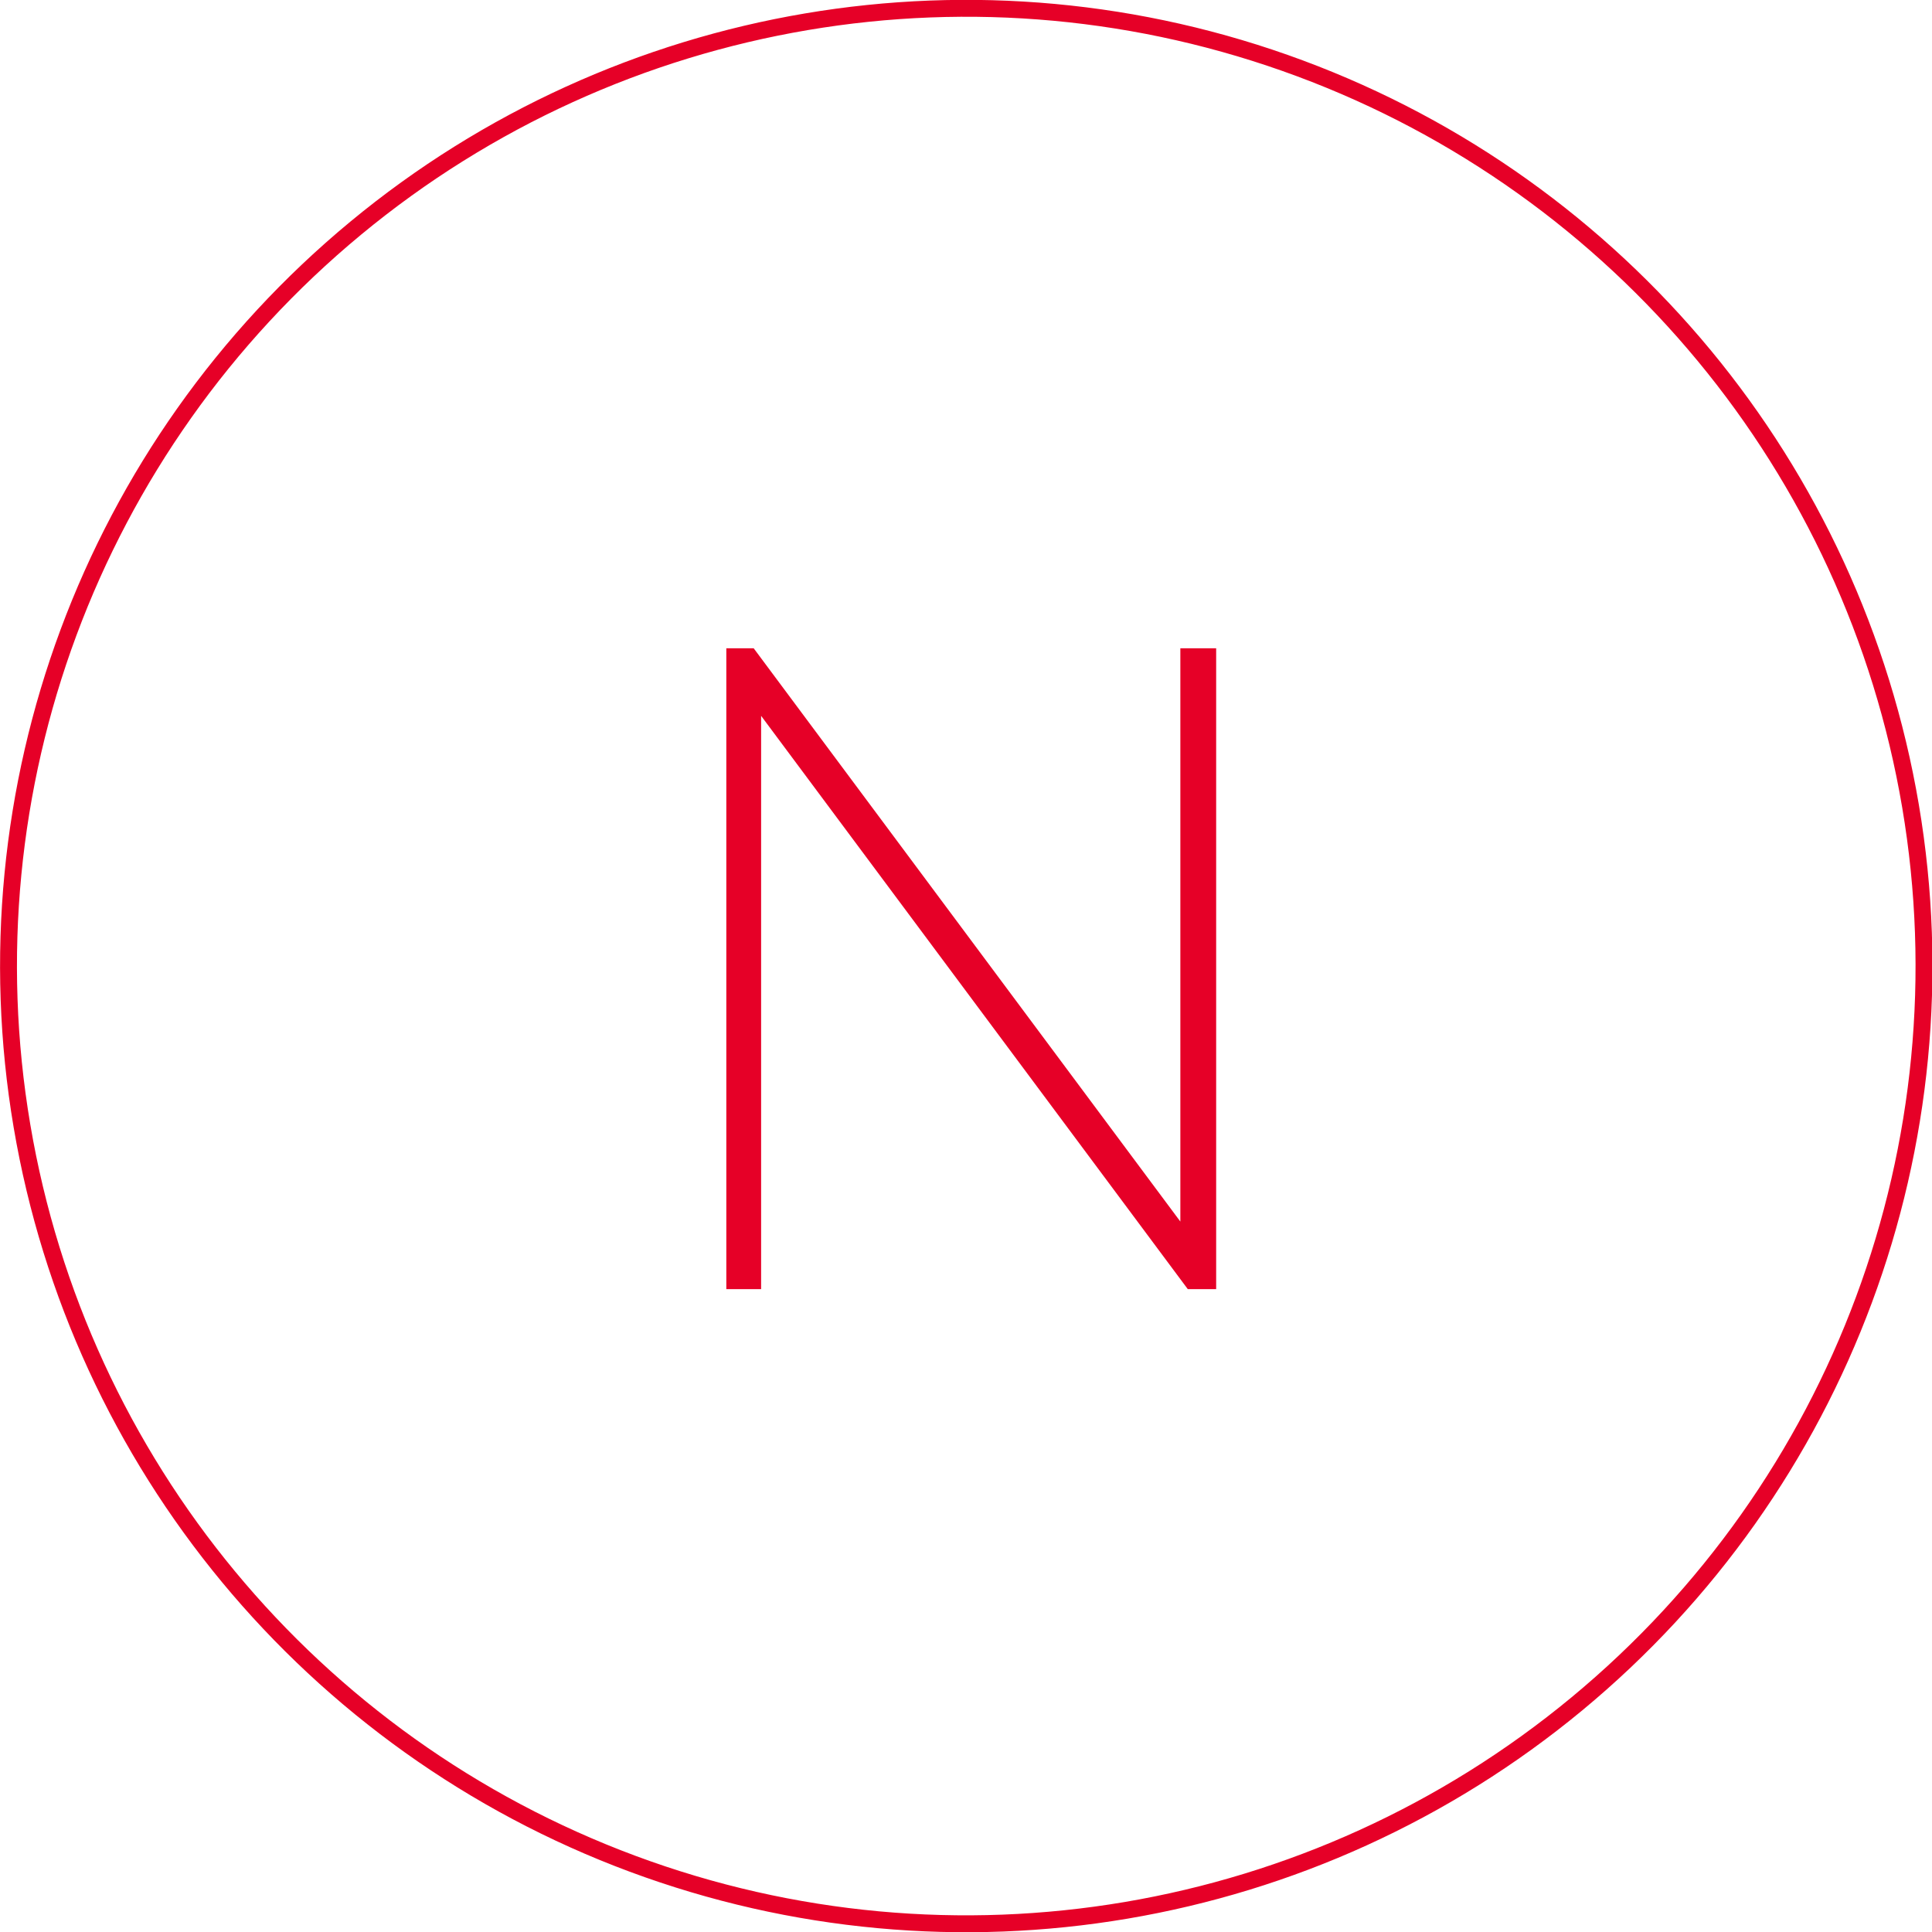 <svg xmlns="http://www.w3.org/2000/svg" id="Layer_2" viewBox="0 0 57.19 57.19"><defs><style>.cls-1{fill:#e60027;}.cls-2{fill:none;stroke:#e60027;stroke-miterlimit:10;stroke-width:.5px;}</style></defs><g id="_&#xB808;&#xC774;&#xC5B4;_1"><path class="cls-1" d="M36,38.16h-.84l-12.63-16.97v16.97h-1.03v-18.97h.81l12.63,16.97v-16.97h1.06v18.97Z"></path><circle class="cls-2" cx="28.6" cy="28.6" r="28.35" transform="translate(-8.17 45.44) rotate(-69.61)"></circle></g></svg>